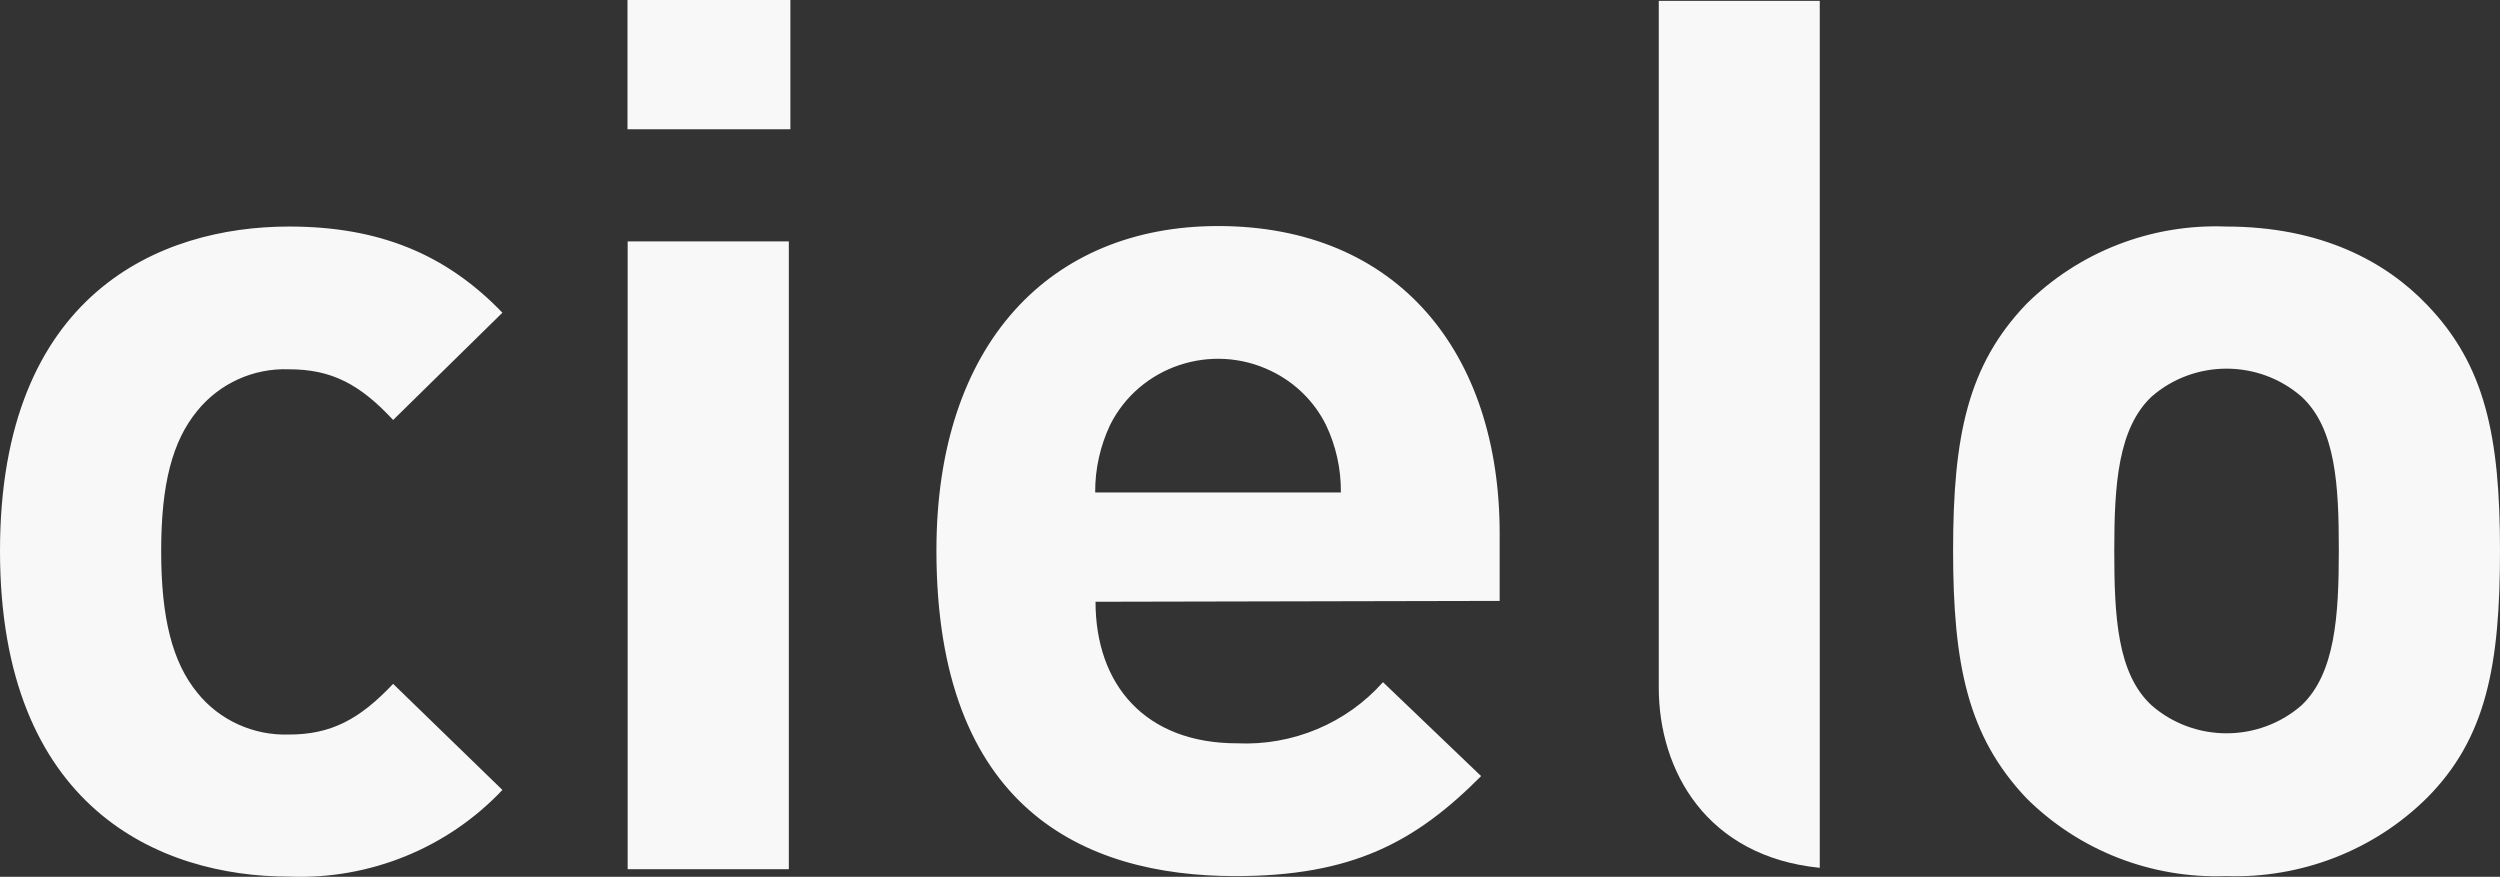 <svg xmlns="http://www.w3.org/2000/svg" width="211" height="74" viewBox="0 0 211 74" fill="none"><rect x="0" y="0" width="211" height="74" fill="#333333" stroke="none"/><g clip-path="url(#clip0_46_42)"><path d="M42.403 66.671L33.18 57.717C30.367 60.697 27.959 61.995 24.392 61.995C21.39 62.094 18.504 60.783 16.648 58.459C14.545 55.878 13.603 52.171 13.603 46.51C13.603 40.85 14.545 37.242 16.648 34.676C18.519 32.366 21.39 31.054 24.392 31.168C27.959 31.168 30.367 32.409 33.18 35.446L42.403 26.392C37.589 21.387 31.904 19.12 24.392 19.12C13.501 19.12 0 24.781 0 46.496C0 68.211 13.501 73.986 24.392 73.986C31.193 74.257 37.777 71.576 42.403 66.671ZM66.577 20.375H52.975V73.358H66.577V20.375ZM66.708 0H52.96V10.908H66.708V0ZM126.571 50.716V45.013C126.571 29.785 117.986 19.078 102.803 19.078C88.678 19.078 79.034 28.958 79.034 46.453C79.034 68.168 91.39 73.943 104.267 73.943C114.114 73.943 119.451 71.091 125.005 65.502L116.724 57.575C113.635 61.054 109.096 62.95 104.412 62.736C96.654 62.736 92.463 57.788 92.463 50.788L126.571 50.716ZM113.113 41.563H92.434C92.419 39.595 92.855 37.642 93.696 35.859C96.175 30.912 102.252 28.873 107.284 31.311C109.299 32.281 110.924 33.877 111.91 35.859C112.765 37.642 113.186 39.595 113.171 41.563M211 46.496C211 36.829 209.753 30.812 204.822 25.707C201.371 22.1 195.933 19.12 187.87 19.12C181.562 18.878 175.456 21.259 171.019 25.665C166.088 30.812 164.841 36.786 164.841 46.453C164.841 56.12 166.088 62.137 171.019 67.356C175.456 71.776 181.562 74.171 187.87 73.943C194.207 74.157 200.356 71.776 204.822 67.356C209.854 62.308 211 56.135 211 46.453M197.397 46.453C197.397 52.014 197.078 56.847 194.251 59.528C190.64 62.679 185.201 62.679 181.591 59.528C178.69 56.847 178.444 52.014 178.444 46.453C178.444 40.892 178.763 36.159 181.591 33.478C185.201 30.327 190.64 30.327 194.251 33.478C197.151 36.159 197.397 40.992 197.397 46.453Z" fill="#F9F8F8"></path><path d="M153.617 0.071H140V58.031C140 65.089 144.06 72.289 153.588 73.244C153.588 70.706 153.588 0.071 153.588 0.071" fill="#F9F8F8"></path></g><defs><clipPath id="clip0_46_42"><rect width="211" height="74" fill="white"></rect></clipPath></defs></svg>